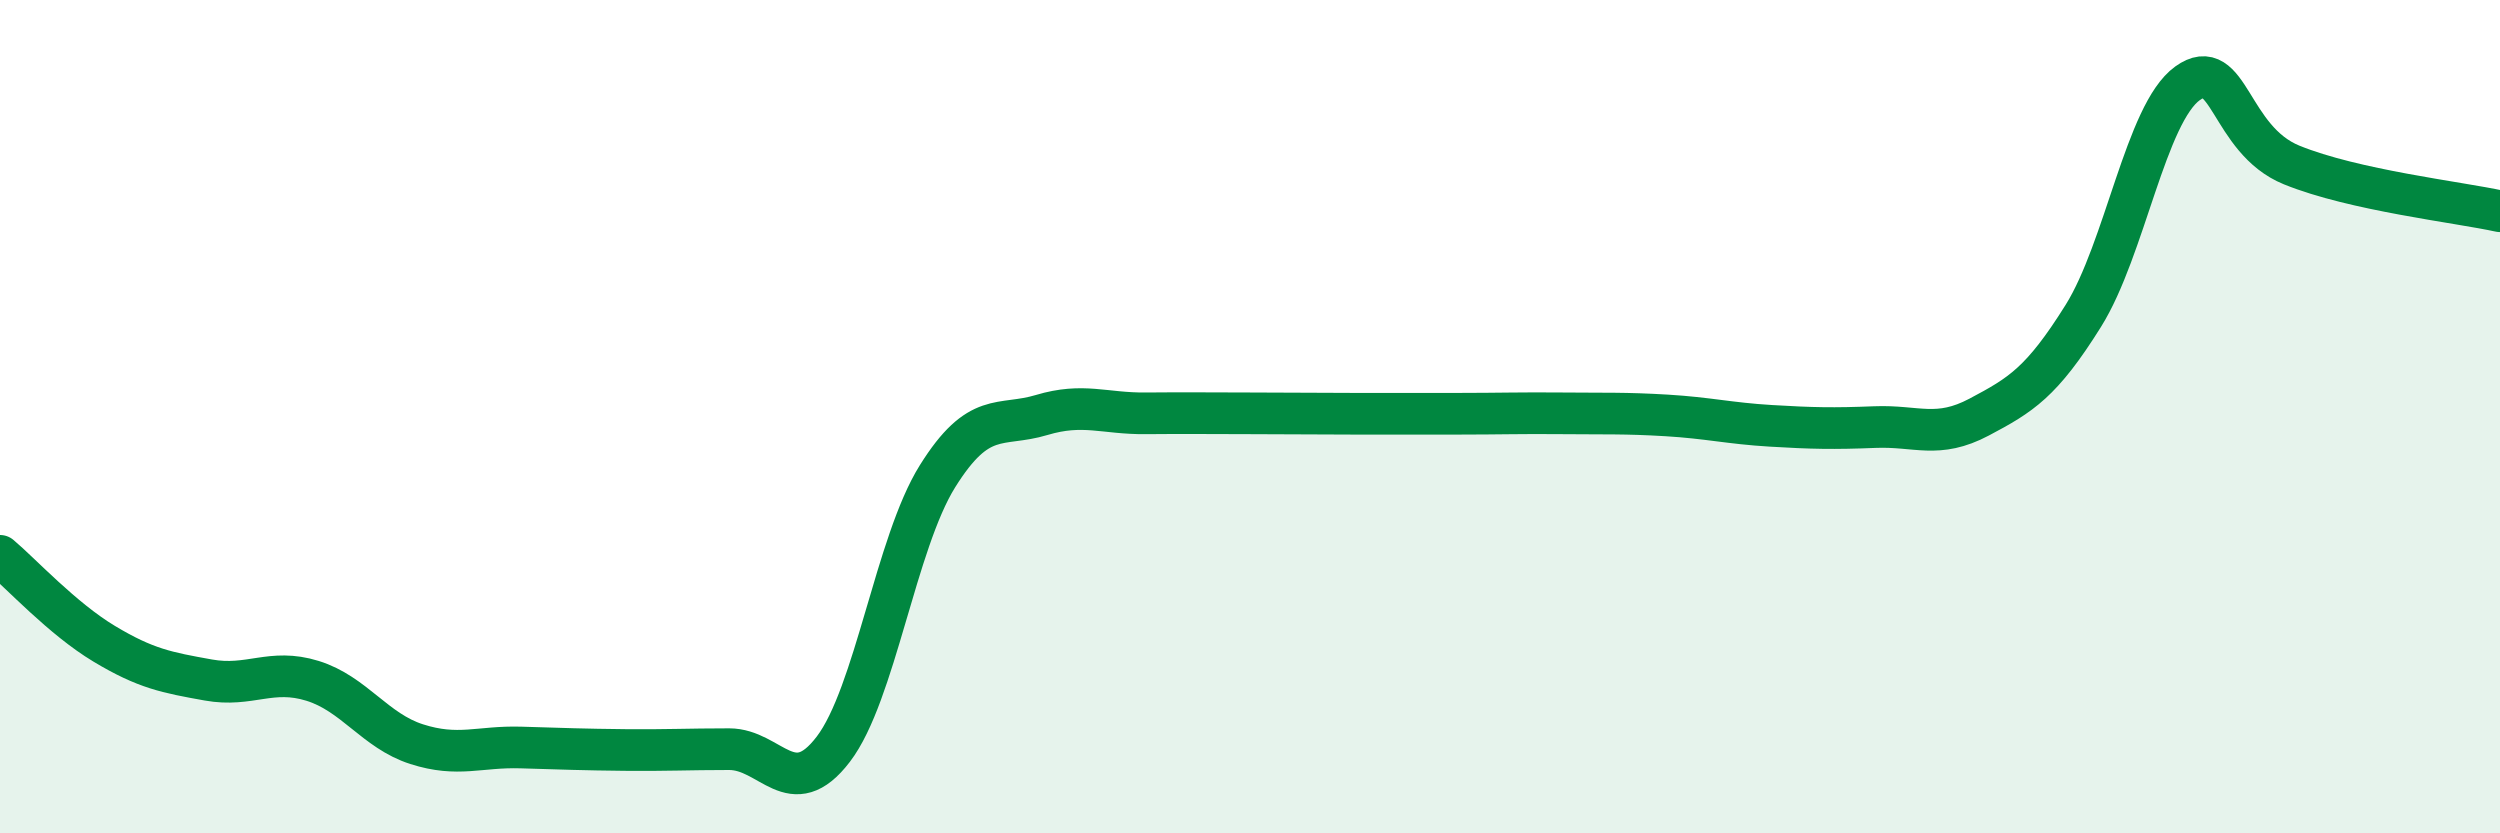 
    <svg width="60" height="20" viewBox="0 0 60 20" xmlns="http://www.w3.org/2000/svg">
      <path
        d="M 0,13.34 C 0.5,13.76 1.5,14.85 2.5,15.45 C 3.5,16.05 4,16.14 5,16.32 C 6,16.5 6.5,16.03 7.5,16.34 C 8.5,16.65 9,17.54 10,17.86 C 11,18.18 11.5,17.91 12.5,17.94 C 13.5,17.97 14,17.99 15,18 C 16,18.01 16.5,17.98 17.5,17.98 C 18.5,17.98 19,19.29 20,17.98 C 21,16.67 21.5,13.03 22.5,11.43 C 23.5,9.83 24,10.26 25,9.96 C 26,9.66 26.5,9.93 27.5,9.92 C 28.5,9.91 29,9.92 30,9.92 C 31,9.92 31.5,9.93 32.5,9.93 C 33.5,9.93 34,9.93 35,9.93 C 36,9.93 36.5,9.91 37.5,9.92 C 38.5,9.93 39,9.91 40,9.97 C 41,10.03 41.5,10.16 42.5,10.22 C 43.5,10.28 44,10.29 45,10.25 C 46,10.21 46.5,10.54 47.5,10.01 C 48.5,9.48 49,9.18 50,7.58 C 51,5.98 51.5,2.72 52.5,2 C 53.5,1.28 53.5,3.35 55,3.96 C 56.5,4.57 59,4.85 60,5.07L60 20L0 20Z"
        fill="#008740"
        opacity="0.1"
        stroke-linecap="round"
        stroke-linejoin="round"
      />
      <path
        d="M 0,13.34 C 0.5,13.76 1.5,14.85 2.5,15.45 C 3.5,16.05 4,16.14 5,16.32 C 6,16.5 6.5,16.03 7.5,16.34 C 8.5,16.65 9,17.54 10,17.86 C 11,18.18 11.5,17.91 12.5,17.94 C 13.5,17.97 14,17.99 15,18 C 16,18.01 16.5,17.98 17.5,17.98 C 18.5,17.98 19,19.29 20,17.98 C 21,16.67 21.5,13.03 22.5,11.43 C 23.5,9.83 24,10.26 25,9.96 C 26,9.66 26.5,9.93 27.5,9.92 C 28.5,9.91 29,9.92 30,9.92 C 31,9.92 31.5,9.93 32.5,9.93 C 33.5,9.93 34,9.93 35,9.93 C 36,9.93 36.5,9.91 37.5,9.92 C 38.5,9.93 39,9.91 40,9.97 C 41,10.03 41.5,10.16 42.5,10.22 C 43.5,10.28 44,10.29 45,10.25 C 46,10.21 46.5,10.54 47.5,10.01 C 48.5,9.48 49,9.18 50,7.58 C 51,5.98 51.5,2.72 52.5,2 C 53.5,1.28 53.5,3.35 55,3.96 C 56.5,4.57 59,4.85 60,5.07"
        stroke="#008740"
        stroke-width="1"
        fill="none"
        stroke-linecap="round"
        stroke-linejoin="round"
      />
    </svg>
  